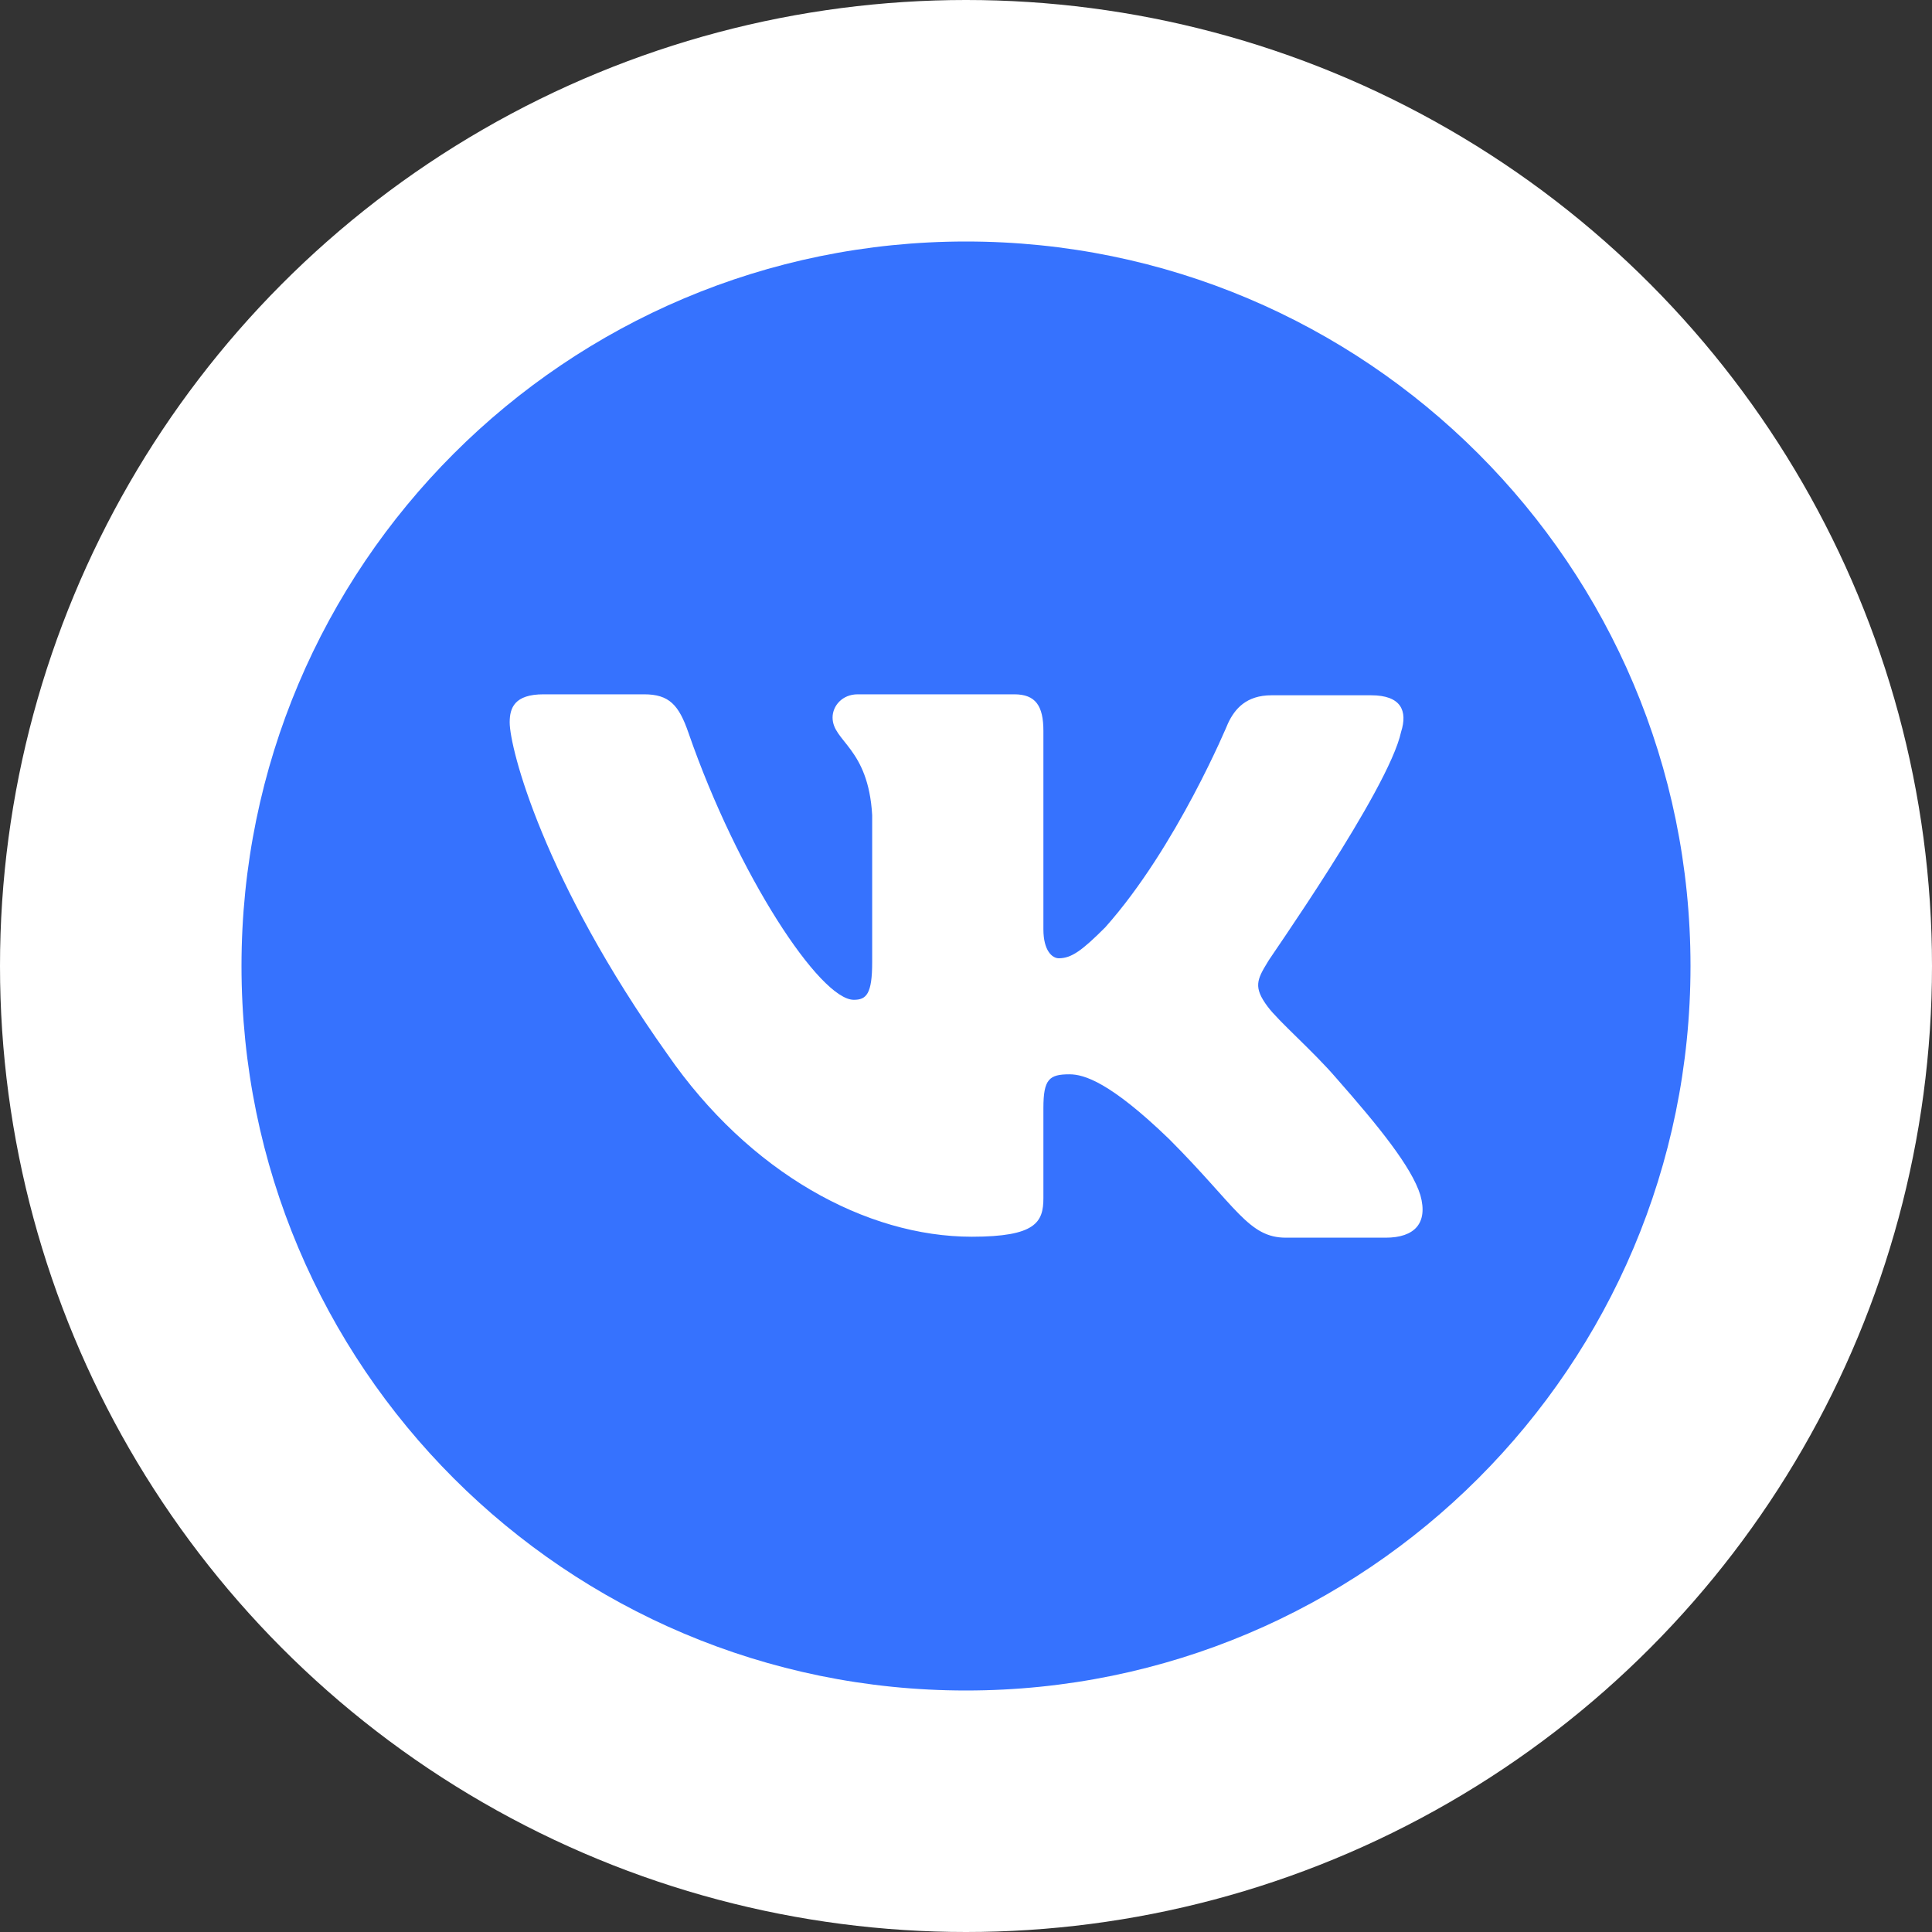 <svg width="16" height="16" viewBox="0 0 16 16" fill="none" xmlns="http://www.w3.org/2000/svg">
<rect x="0" y="0" width="16" height="16" fill="#333333" stroke="none"/>
<g clip-path="url(#clip0_1857_2193)">
<circle cx="8" cy="8" r="8" fill="white"/>
<path d="M8 14C11.314 14 14 11.314 14 8C14 4.686 11.314 2 8 2C4.686 2 2 4.686 2 8C2 11.314 4.686 14 8 14Z" fill="#3672FE"/>
<path fill-rule="evenodd" clip-rule="evenodd" d="M11.603 6.062C11.659 5.886 11.603 5.758 11.355 5.758H10.53C10.322 5.758 10.226 5.87 10.17 5.99C10.17 5.99 9.746 7.015 9.153 7.68C8.961 7.872 8.873 7.936 8.769 7.936C8.713 7.936 8.641 7.872 8.641 7.696V6.054C8.641 5.846 8.577 5.75 8.4 5.75H7.103C6.975 5.75 6.895 5.846 6.895 5.942C6.895 6.142 7.191 6.19 7.223 6.751V7.968C7.223 8.232 7.175 8.28 7.071 8.28C6.791 8.28 6.11 7.247 5.702 6.07C5.622 5.838 5.542 5.75 5.334 5.75H4.501C4.261 5.75 4.221 5.862 4.221 5.982C4.221 6.198 4.501 7.287 5.526 8.729C6.206 9.714 7.175 10.242 8.048 10.242C8.577 10.242 8.641 10.122 8.641 9.922V9.177C8.641 8.937 8.689 8.897 8.857 8.897C8.977 8.897 9.193 8.961 9.682 9.433C10.242 9.994 10.338 10.25 10.65 10.25H11.475C11.715 10.25 11.828 10.13 11.763 9.898C11.691 9.665 11.419 9.329 11.067 8.929C10.875 8.705 10.586 8.456 10.498 8.336C10.378 8.176 10.41 8.112 10.498 7.968C10.49 7.968 11.499 6.543 11.603 6.062Z" fill="white"/>
</g>
<defs>
<clipPath id="clip0_1857_2193">
<rect width="16" height="16" fill="white"/>
</clipPath>
</defs>
</svg>
